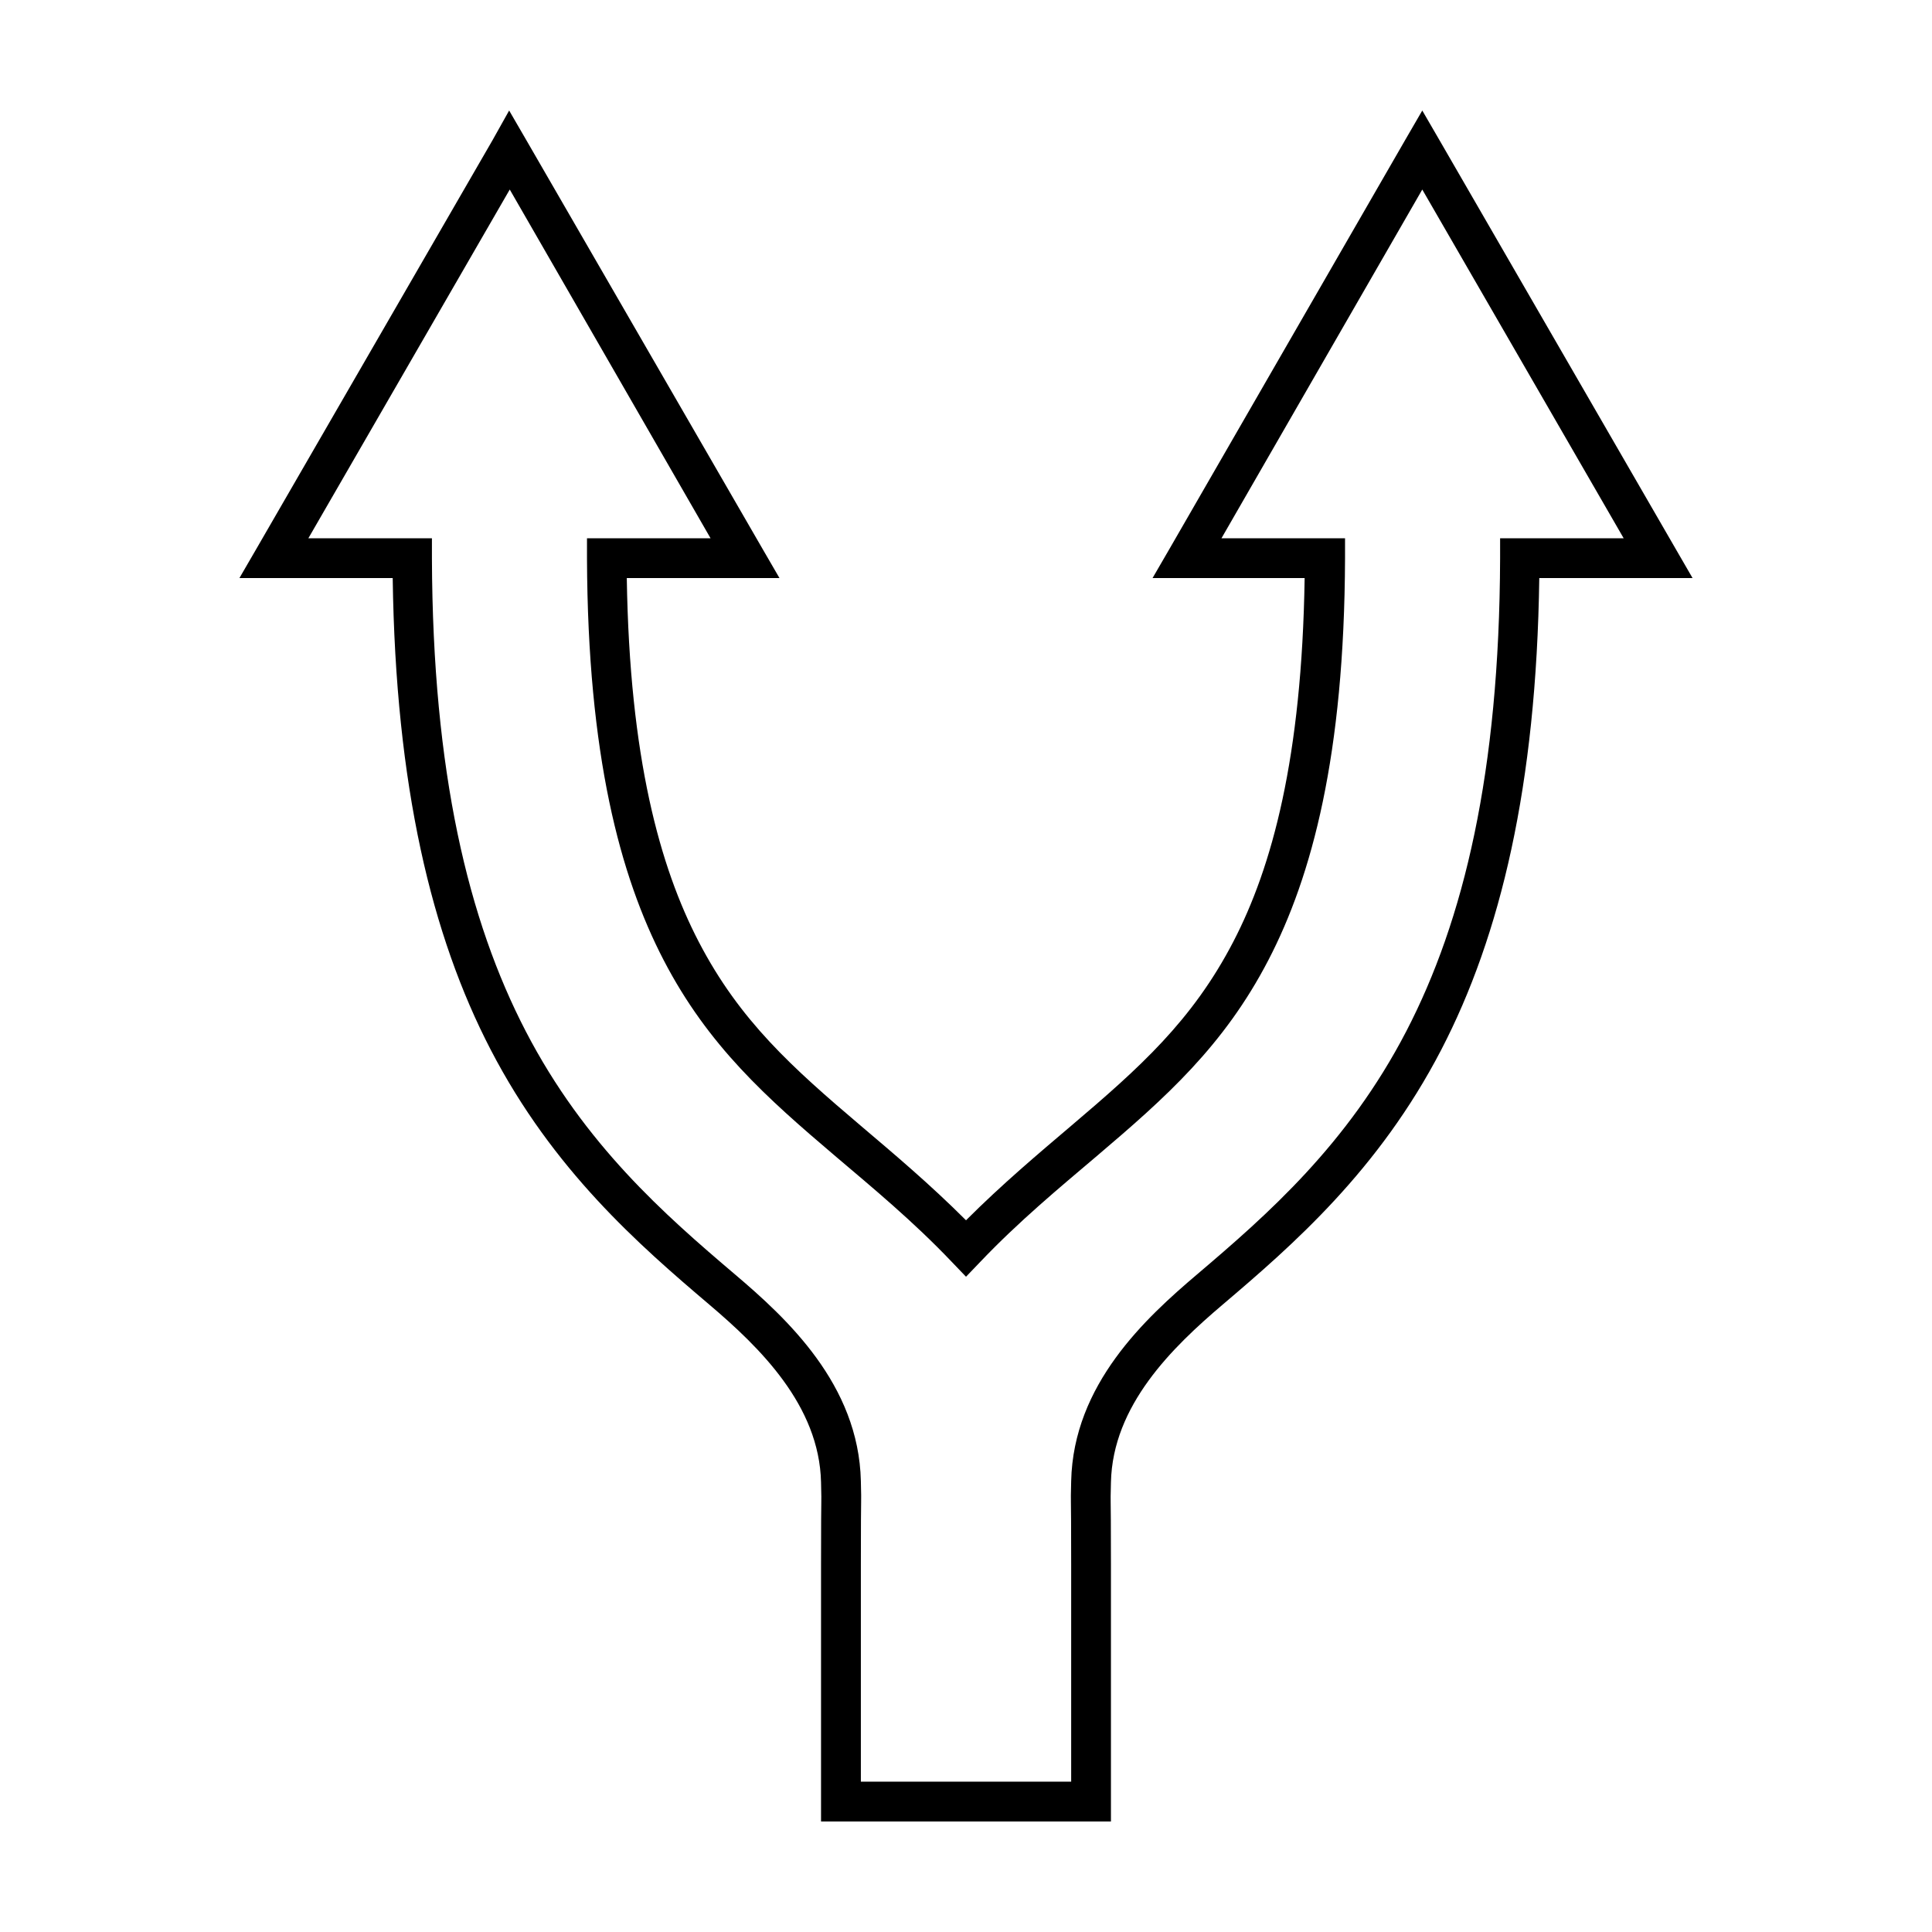 <?xml version="1.0" encoding="UTF-8"?>
<!-- Uploaded to: SVG Repo, www.svgrepo.com, Generator: SVG Repo Mixer Tools -->
<svg fill="#000000" width="800px" height="800px" version="1.1" viewBox="144 144 512 512" xmlns="http://www.w3.org/2000/svg">
 <path d="m278.93 173.29-4.41 7.871-62.504 108.16-4.566 7.871h40.621c0.758 55.051 10.289 94.781 25.977 125.01 16.566 31.922 39.277 51.691 57.938 67.543 13.309 11.305 29.141 26.672 29.598 47.074 0.188 8.348 0-1.098 0 22.043v67.855h76.828v-67.855c0-23.141-0.188-13.691 0-22.043 0.457-20.402 16.289-35.77 29.598-47.074 18.66-15.852 41.371-35.625 57.938-67.543 15.688-30.227 25.219-69.957 25.977-125.01h40.621l-4.555-7.871-62.504-108.16-4.566-7.871-4.566 7.871-62.348 108.16-4.566 7.871h40.305c-0.73 47.691-8.637 76.598-18.895 96.355-10.906 21.008-24.902 33.449-42.98 48.805-8.652 7.356-18.293 15.461-27.863 25.035-9.57-9.574-19.211-17.68-27.867-25.031-18.078-15.355-32.074-27.797-42.984-48.809-10.254-19.758-18.316-48.664-19.047-96.352h40.465l-4.566-7.871-62.508-108.16zm0.16 20.938 53.215 92.418h-32.746v5.352c0.188 52.109 8.746 84.148 20.309 106.43 11.832 22.793 27.328 36.516 45.5 51.957 9.887 8.395 20.598 17.242 30.859 28.023l3.777 3.938 3.777-3.938c10.262-10.781 20.973-19.629 30.859-28.023 18.176-15.438 33.668-29.16 45.5-51.957 11.566-22.285 20.125-54.324 20.309-106.43v-5.352h-32.746l53.215-92.418 53.371 92.418h-32.746v5.352c-0.191 56.715-9.633 95.953-24.875 125.32-15.582 30.023-36.852 48.621-55.418 64.395-13.664 11.605-32.801 29.16-33.379 54.789-0.188 8.332 0-0.727 0 22.355v57.309h-55.734v-57.309c0-23.082 0.188-14.023 0-22.355-0.574-25.629-19.711-43.184-33.379-54.789-18.57-15.773-39.84-34.371-55.418-64.395-15.242-29.367-24.684-68.605-24.875-125.32v-5.352h-32.746z"/>
</svg>